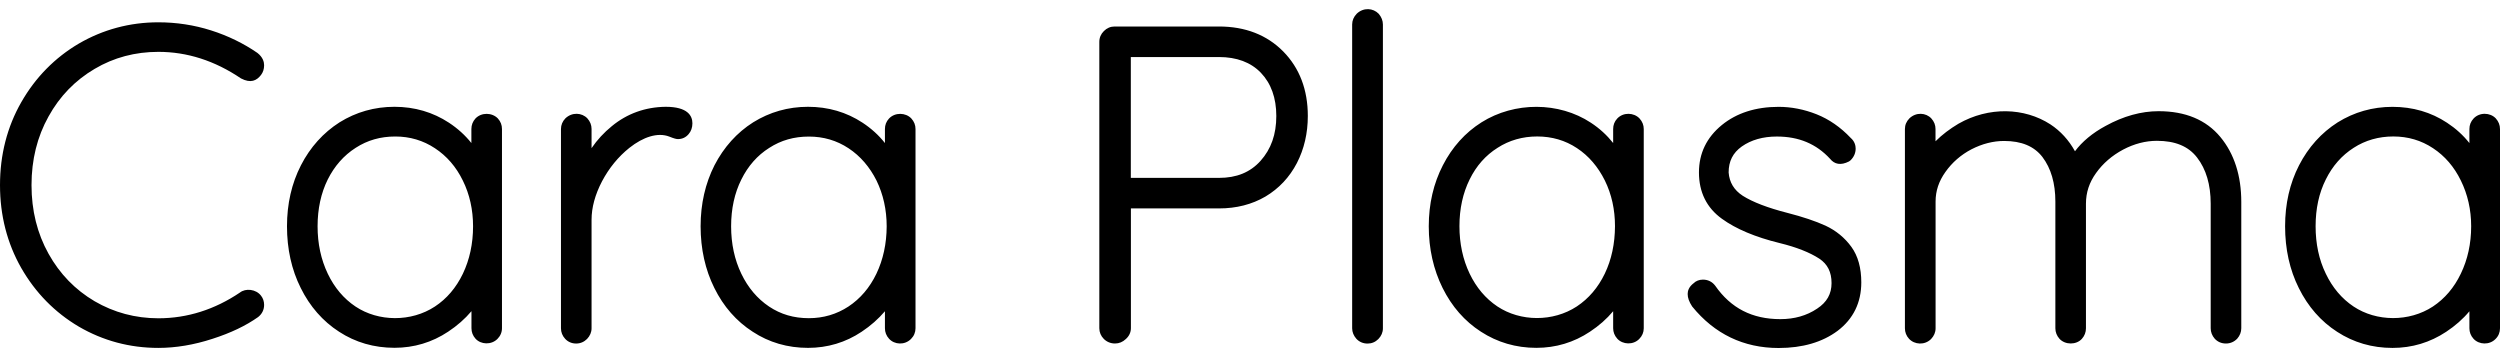 <svg width="210" height="30" viewBox="0 0 210 30" fill="none" xmlns="http://www.w3.org/2000/svg">
<path id="Union" fill-rule="evenodd" clip-rule="evenodd" d="M113.581 2.054C113.581 1.721 113.716 1.408 113.966 1.152C114.536 0.608 115.343 0.672 115.811 1.158C116.042 1.433 116.164 1.734 116.164 2.06V27.581C116.164 27.92 116.029 28.227 115.779 28.483C115.529 28.732 115.222 28.86 114.876 28.86C114.504 28.86 114.177 28.72 113.934 28.457C113.709 28.201 113.581 27.901 113.581 27.575V2.054ZM13.304 4.356C11.362 4.356 9.561 4.829 7.946 5.788C6.325 6.741 5.018 8.078 4.076 9.786C3.127 11.481 2.647 13.419 2.647 15.549C2.647 17.679 3.127 19.611 4.076 21.312C5.018 23.007 6.319 24.344 7.946 25.303C9.568 26.25 11.375 26.736 13.304 26.736C15.733 26.736 18.04 26 20.154 24.574C20.629 24.197 21.506 24.28 21.93 24.843C22.096 25.054 22.186 25.316 22.186 25.61C22.186 26.026 22.006 26.378 21.68 26.634C20.661 27.356 19.379 27.971 17.841 28.463C16.297 28.968 14.765 29.224 13.297 29.224C10.901 29.224 8.658 28.623 6.626 27.44C4.608 26.25 2.98 24.593 1.788 22.515C0.602 20.436 0 18.095 0 15.549C0 13.003 0.602 10.656 1.788 8.584C2.98 6.498 4.614 4.842 6.626 3.659C8.651 2.482 10.901 1.874 13.297 1.874C14.81 1.874 16.297 2.098 17.726 2.552C19.155 3.006 20.462 3.646 21.622 4.445C22.09 4.81 22.186 5.213 22.186 5.481C22.186 5.801 22.096 6.076 21.923 6.3C21.558 6.773 21.064 7.017 20.244 6.588C18.033 5.091 15.713 4.356 13.304 4.356ZM39.596 10.839C39.596 10.5 39.712 10.206 39.936 9.956C40.436 9.425 41.333 9.444 41.82 9.95C42.057 10.212 42.166 10.506 42.166 10.839V27.571C42.166 27.91 42.032 28.224 41.782 28.473C41.269 28.985 40.397 28.953 39.942 28.448C39.718 28.198 39.603 27.904 39.603 27.565V26.139C39.058 26.785 38.404 27.36 37.648 27.859C36.296 28.761 34.771 29.215 33.137 29.215C31.419 29.215 29.855 28.761 28.484 27.866C27.113 26.983 26.023 25.735 25.261 24.188C24.492 22.659 24.107 20.906 24.107 19.007C24.107 17.126 24.498 15.406 25.28 13.883C26.062 12.361 27.158 11.146 28.523 10.276C29.913 9.412 31.458 8.971 33.137 8.971C34.828 8.971 36.367 9.425 37.712 10.308C38.443 10.788 39.077 11.363 39.596 12.016V10.839ZM36.533 25.748C37.526 25.096 38.315 24.169 38.879 22.998C39.449 21.808 39.737 20.465 39.737 19.007C39.737 17.619 39.449 16.32 38.879 15.169C38.315 14.011 37.526 13.103 36.533 12.451C35.546 11.798 34.431 11.466 33.207 11.466C31.964 11.466 30.875 11.773 29.875 12.419C28.875 13.058 28.093 13.954 27.529 15.079C26.965 16.218 26.677 17.542 26.677 19.007C26.677 20.471 26.965 21.808 27.536 22.998C28.093 24.162 28.875 25.09 29.862 25.748C31.785 27.034 34.54 27.06 36.533 25.748ZM55.919 8.971C54.196 8.99 52.67 9.547 51.395 10.596C50.735 11.133 50.165 11.747 49.691 12.444V10.832C49.691 10.506 49.575 10.206 49.338 9.943C48.877 9.457 48.05 9.406 47.492 9.943C47.249 10.193 47.121 10.5 47.121 10.839V27.578C47.121 27.904 47.242 28.211 47.467 28.454C47.704 28.716 48.031 28.857 48.396 28.857C48.748 28.857 49.062 28.723 49.312 28.473C49.556 28.217 49.691 27.91 49.691 27.578V18.463C49.691 17.433 49.985 16.352 50.568 15.233C51.164 14.107 51.94 13.161 52.869 12.419C54.023 11.504 55.246 11.101 56.214 11.472C56.644 11.645 56.817 11.683 56.951 11.683C57.316 11.683 57.618 11.536 57.848 11.261C58.053 11.024 58.162 10.711 58.162 10.359C58.162 9.732 57.771 8.971 55.919 8.971ZM74.334 10.839C74.334 10.506 74.442 10.212 74.673 9.962C75.173 9.425 76.07 9.444 76.551 9.95C76.788 10.212 76.903 10.506 76.903 10.839V27.571C76.903 27.91 76.775 28.224 76.525 28.473C75.993 29.01 75.135 28.959 74.68 28.454C74.449 28.204 74.334 27.897 74.334 27.571V26.145C73.789 26.785 73.142 27.36 72.379 27.866C71.033 28.767 69.508 29.221 67.874 29.221C66.163 29.221 64.599 28.767 63.228 27.866C61.856 26.983 60.773 25.748 60.004 24.188C59.242 22.659 58.851 20.913 58.851 19.007C58.851 17.126 59.248 15.399 60.017 13.883C60.805 12.361 61.901 11.139 63.266 10.276C64.657 9.412 66.201 8.971 67.874 8.971C69.566 8.971 71.104 9.419 72.456 10.308C73.186 10.788 73.821 11.363 74.334 12.016V10.839ZM71.27 25.748C72.264 25.09 73.052 24.169 73.616 22.998C74.186 21.808 74.475 20.465 74.481 19.013C74.481 17.619 74.192 16.327 73.629 15.169C73.058 14.03 72.27 13.109 71.283 12.457C70.29 11.798 69.168 11.472 67.951 11.472C66.701 11.472 65.612 11.779 64.612 12.425C63.619 13.052 62.831 13.947 62.273 15.079C61.703 16.218 61.414 17.542 61.414 19.007C61.414 20.478 61.703 21.815 62.273 22.998C62.837 24.169 63.619 25.09 64.599 25.748C65.586 26.407 66.682 26.727 67.944 26.727C69.168 26.727 70.283 26.394 71.27 25.748ZM102.391 2.226H93.624C93.284 2.226 92.971 2.361 92.727 2.61C92.477 2.853 92.343 3.166 92.343 3.518V27.574C92.343 27.913 92.477 28.227 92.721 28.47C92.971 28.719 93.297 28.854 93.663 28.854C94.002 28.854 94.31 28.726 94.566 28.483C94.842 28.24 94.996 27.92 94.996 27.568V17.507H102.397C103.852 17.507 105.166 17.174 106.3 16.509C107.428 15.837 108.319 14.891 108.94 13.695C109.549 12.511 109.857 11.187 109.857 9.742C109.857 7.541 109.164 5.719 107.793 4.324C106.422 2.936 104.608 2.226 102.391 2.226ZM107.21 9.742C107.21 11.29 106.774 12.518 105.883 13.515C105.018 14.475 103.878 14.942 102.391 14.942H94.989V4.791H102.391C103.878 4.791 105.069 5.232 105.915 6.115C106.768 7.004 107.21 8.226 107.21 9.742ZM135.845 9.96C135.614 10.209 135.505 10.503 135.505 10.836V12.013C134.986 11.361 134.365 10.785 133.628 10.305C130.949 8.54 127.219 8.533 124.451 10.273C123.073 11.143 121.984 12.358 121.202 13.881C120.42 15.396 120.016 17.123 120.016 19.004C120.016 20.904 120.414 22.643 121.176 24.185C121.952 25.746 123.028 26.98 124.4 27.863C125.778 28.758 127.341 29.219 129.052 29.219C130.686 29.219 132.205 28.765 133.557 27.863C134.314 27.364 134.967 26.788 135.505 26.142V27.569C135.505 27.895 135.621 28.195 135.852 28.451C136.313 28.956 137.191 28.988 137.691 28.477C137.947 28.221 138.075 27.914 138.075 27.575V10.842C138.075 10.51 137.96 10.216 137.723 9.953C137.242 9.442 136.351 9.416 135.845 9.96ZM134.801 22.989C134.237 24.159 133.448 25.08 132.455 25.739C130.462 27.05 127.713 27.031 125.778 25.739C124.791 25.08 124.009 24.153 123.451 22.989C122.881 21.799 122.593 20.456 122.593 18.998C122.593 17.539 122.881 16.222 123.451 15.07C124.009 13.932 124.797 13.043 125.797 12.416C126.777 11.783 127.899 11.463 129.129 11.463C130.353 11.463 131.481 11.789 132.462 12.441C133.455 13.094 134.237 14.015 134.807 15.16C135.377 16.318 135.659 17.61 135.659 18.998C135.653 20.462 135.371 21.805 134.801 22.989ZM150.152 17.885C151.421 18.211 152.491 18.569 153.337 18.953C154.228 19.369 154.959 19.97 155.516 20.737C156.074 21.505 156.349 22.515 156.349 23.718C156.349 25.419 155.676 26.794 154.356 27.792C153.075 28.745 151.415 29.232 149.403 29.232C146.461 29.232 144.02 28.055 142.142 25.745C141.879 25.343 141.764 25.01 141.764 24.697C141.764 24.453 141.847 24.102 142.276 23.782C142.443 23.609 142.731 23.488 143.045 23.488C143.468 23.488 143.827 23.667 144.077 23.999C145.397 25.893 147.185 26.807 149.55 26.807C150.723 26.807 151.754 26.52 152.639 25.925C153.459 25.387 153.85 24.69 153.85 23.782C153.85 22.854 153.517 22.189 152.825 21.729C152.03 21.211 150.909 20.763 149.492 20.418C147.454 19.919 145.82 19.234 144.641 18.377C143.359 17.456 142.712 16.138 142.712 14.488C142.712 12.876 143.359 11.546 144.635 10.503C145.872 9.493 147.48 8.975 149.403 8.975C150.473 8.975 151.543 9.186 152.581 9.595C153.645 10.017 154.613 10.689 155.465 11.591C155.792 11.872 155.875 12.23 155.875 12.48C155.875 12.851 155.728 13.19 155.446 13.465L155.317 13.561C154.619 13.919 154.094 13.797 153.728 13.343C152.568 12.083 151.101 11.469 149.255 11.469C148.089 11.469 147.096 11.751 146.307 12.307C145.564 12.838 145.205 13.542 145.205 14.488C145.269 15.313 145.654 15.966 146.391 16.445C147.23 16.976 148.493 17.462 150.152 17.885ZM181.321 9.34C179.873 9.34 178.373 9.75 176.874 10.575C175.759 11.176 174.9 11.899 174.298 12.705C173.778 11.764 173.086 11.01 172.234 10.447C170.049 9.033 167.062 8.937 164.505 10.396C163.788 10.824 163.14 11.31 162.583 11.867V10.837C162.583 10.505 162.468 10.21 162.231 9.948C161.776 9.462 160.955 9.404 160.391 9.942C160.141 10.197 160.013 10.498 160.013 10.837V27.576C160.013 27.902 160.129 28.209 160.359 28.459C160.821 28.957 161.673 29.015 162.211 28.478C162.455 28.222 162.589 27.915 162.589 27.576V16.933C162.589 16.037 162.859 15.225 163.416 14.444C163.98 13.645 164.723 12.999 165.608 12.538C166.505 12.078 167.428 11.841 168.344 11.841C169.805 11.841 170.863 12.283 171.561 13.184C172.285 14.137 172.651 15.391 172.651 16.933V27.576C172.651 27.902 172.772 28.209 172.997 28.459C173.477 28.983 174.413 28.983 174.881 28.459C175.105 28.209 175.22 27.902 175.22 27.576V17.112C175.22 16.172 175.496 15.327 176.073 14.528C176.649 13.722 177.412 13.063 178.348 12.564C179.27 12.078 180.225 11.829 181.18 11.829C182.712 11.829 183.82 12.283 184.551 13.229C185.313 14.208 185.698 15.513 185.698 17.105V27.57C185.698 27.889 185.813 28.196 186.038 28.452C186.281 28.715 186.602 28.855 186.98 28.855C187.345 28.855 187.672 28.714 187.928 28.446C188.146 28.196 188.268 27.896 188.268 27.57V16.965C188.268 14.758 187.678 12.916 186.512 11.509C185.313 10.063 183.57 9.34 181.321 9.34ZM207.776 9.96C208.276 9.416 209.173 9.442 209.648 9.947C209.878 10.209 210 10.503 210 10.842V27.575C210 27.92 209.872 28.234 209.616 28.483C209.109 28.995 208.238 28.963 207.776 28.457C207.546 28.208 207.43 27.901 207.43 27.575V26.148C206.892 26.794 206.238 27.37 205.482 27.869C204.124 28.771 202.605 29.225 200.971 29.225C199.26 29.225 197.702 28.771 196.325 27.875C194.953 26.993 193.87 25.752 193.101 24.198C192.332 22.663 191.948 20.916 191.948 19.01C191.948 17.123 192.339 15.403 193.12 13.887C193.902 12.365 194.998 11.149 196.363 10.28C197.754 9.416 199.298 8.975 200.971 8.975C202.662 8.975 204.207 9.422 205.553 10.312C206.283 10.791 206.911 11.361 207.43 12.019V10.836C207.43 10.503 207.546 10.209 207.776 9.96ZM204.367 25.745C205.36 25.087 206.149 24.159 206.706 22.995C207.283 21.805 207.578 20.462 207.578 19.004C207.578 17.616 207.283 16.324 206.712 15.166C206.155 14.021 205.367 13.1 204.373 12.448C203.38 11.789 202.265 11.463 201.041 11.463C199.811 11.463 198.689 11.783 197.709 12.416C196.715 13.049 195.927 13.944 195.37 15.07C194.793 16.215 194.511 17.533 194.511 19.004C194.511 20.475 194.793 21.818 195.37 22.995C195.927 24.159 196.709 25.087 197.696 25.745C199.618 27.031 202.374 27.057 204.367 25.745Z" fill="black"/>
</svg>

